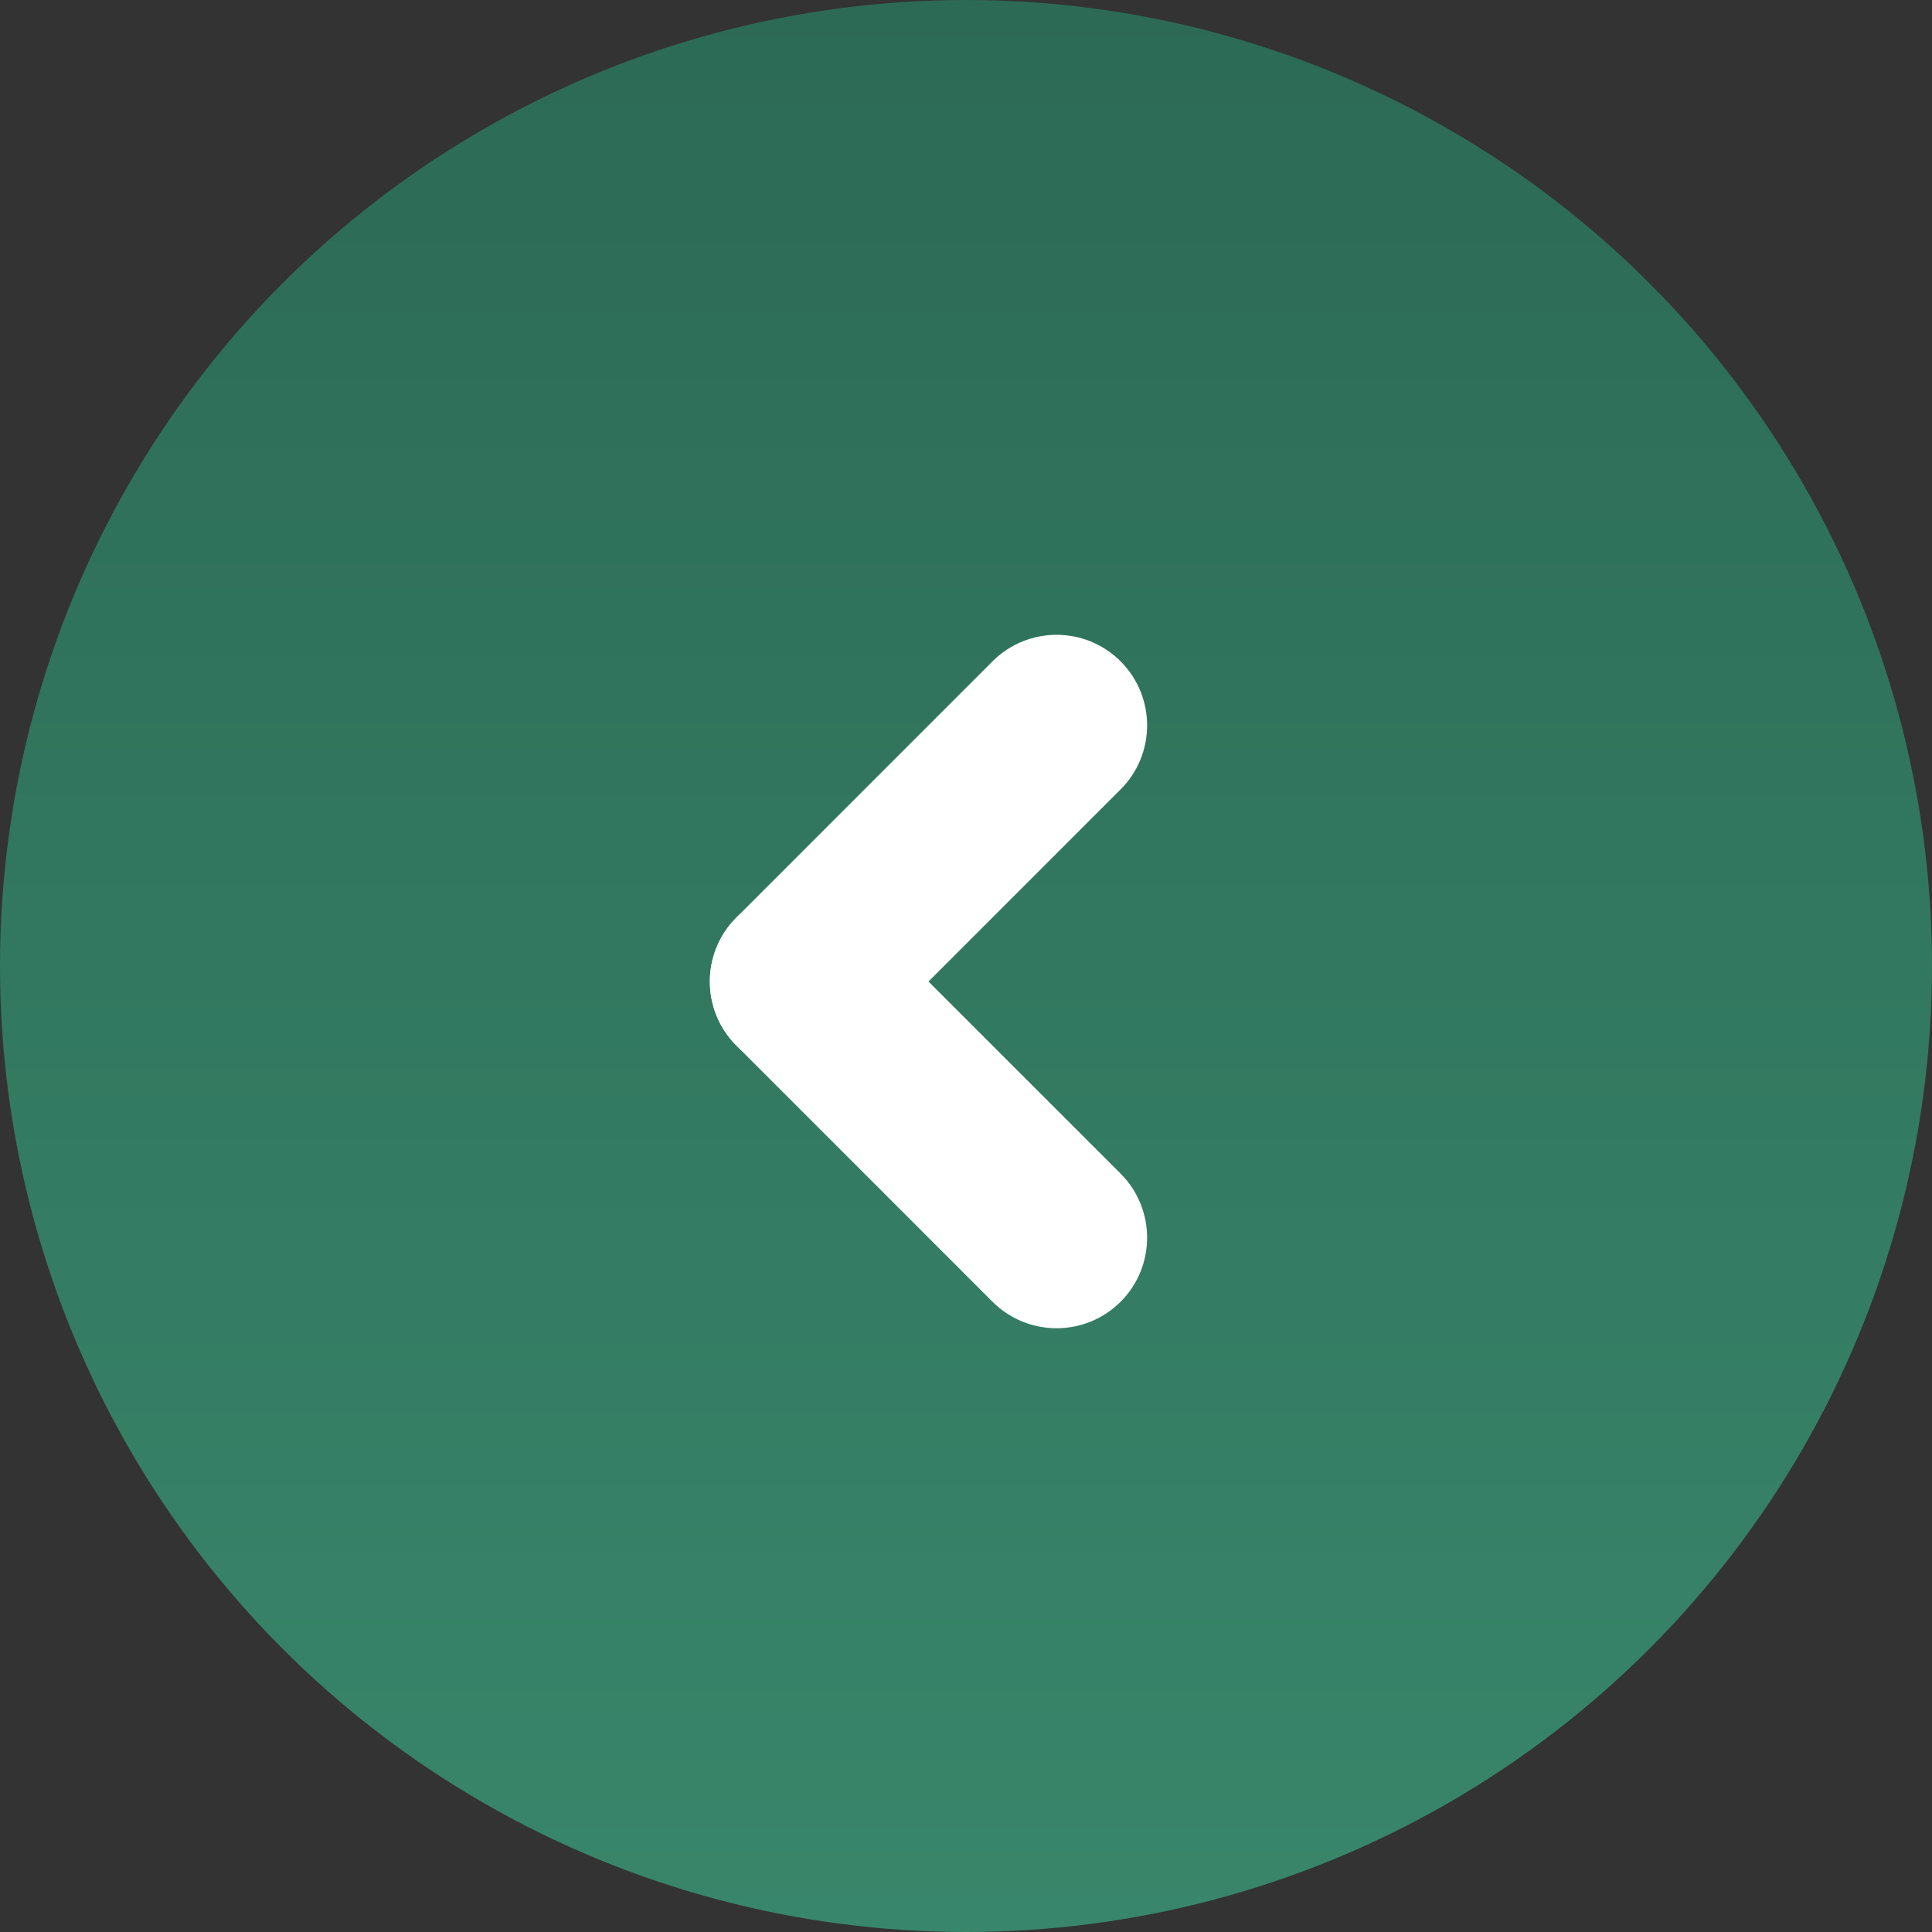 <?xml version="1.0" encoding="UTF-8"?> <svg xmlns="http://www.w3.org/2000/svg" width="32" height="32" viewBox="0 0 32 32" fill="none"><rect x="0" y="0" width="32" height="32" fill="#333333" stroke="none"/><circle cx="16" cy="16" r="16" transform="rotate(-180 16 16)" fill="url(#paint0_linear_3423_779)"></circle><path d="M18.561 10.954C19.146 11.54 19.146 12.49 18.561 13.075L14.318 17.318C13.732 17.904 12.783 17.904 12.197 17.318C11.611 16.732 11.611 15.783 12.197 15.197L16.439 10.954C17.025 10.368 17.975 10.368 18.561 10.954Z" fill="white"></path><path d="M18.561 21.561C17.975 22.146 17.025 22.146 16.439 21.561L12.197 17.318C11.611 16.732 11.611 15.783 12.197 15.197C12.783 14.611 13.732 14.611 14.318 15.197L18.561 19.439C19.146 20.025 19.146 20.975 18.561 21.561Z" fill="white"></path><defs><linearGradient id="paint0_linear_3423_779" x1="16" y1="-9.53674e-07" x2="16" y2="32" gradientUnits="userSpaceOnUse"><stop stop-color="#38866B"></stop><stop offset="1" stop-color="#2C6A55"></stop></linearGradient></defs></svg> 